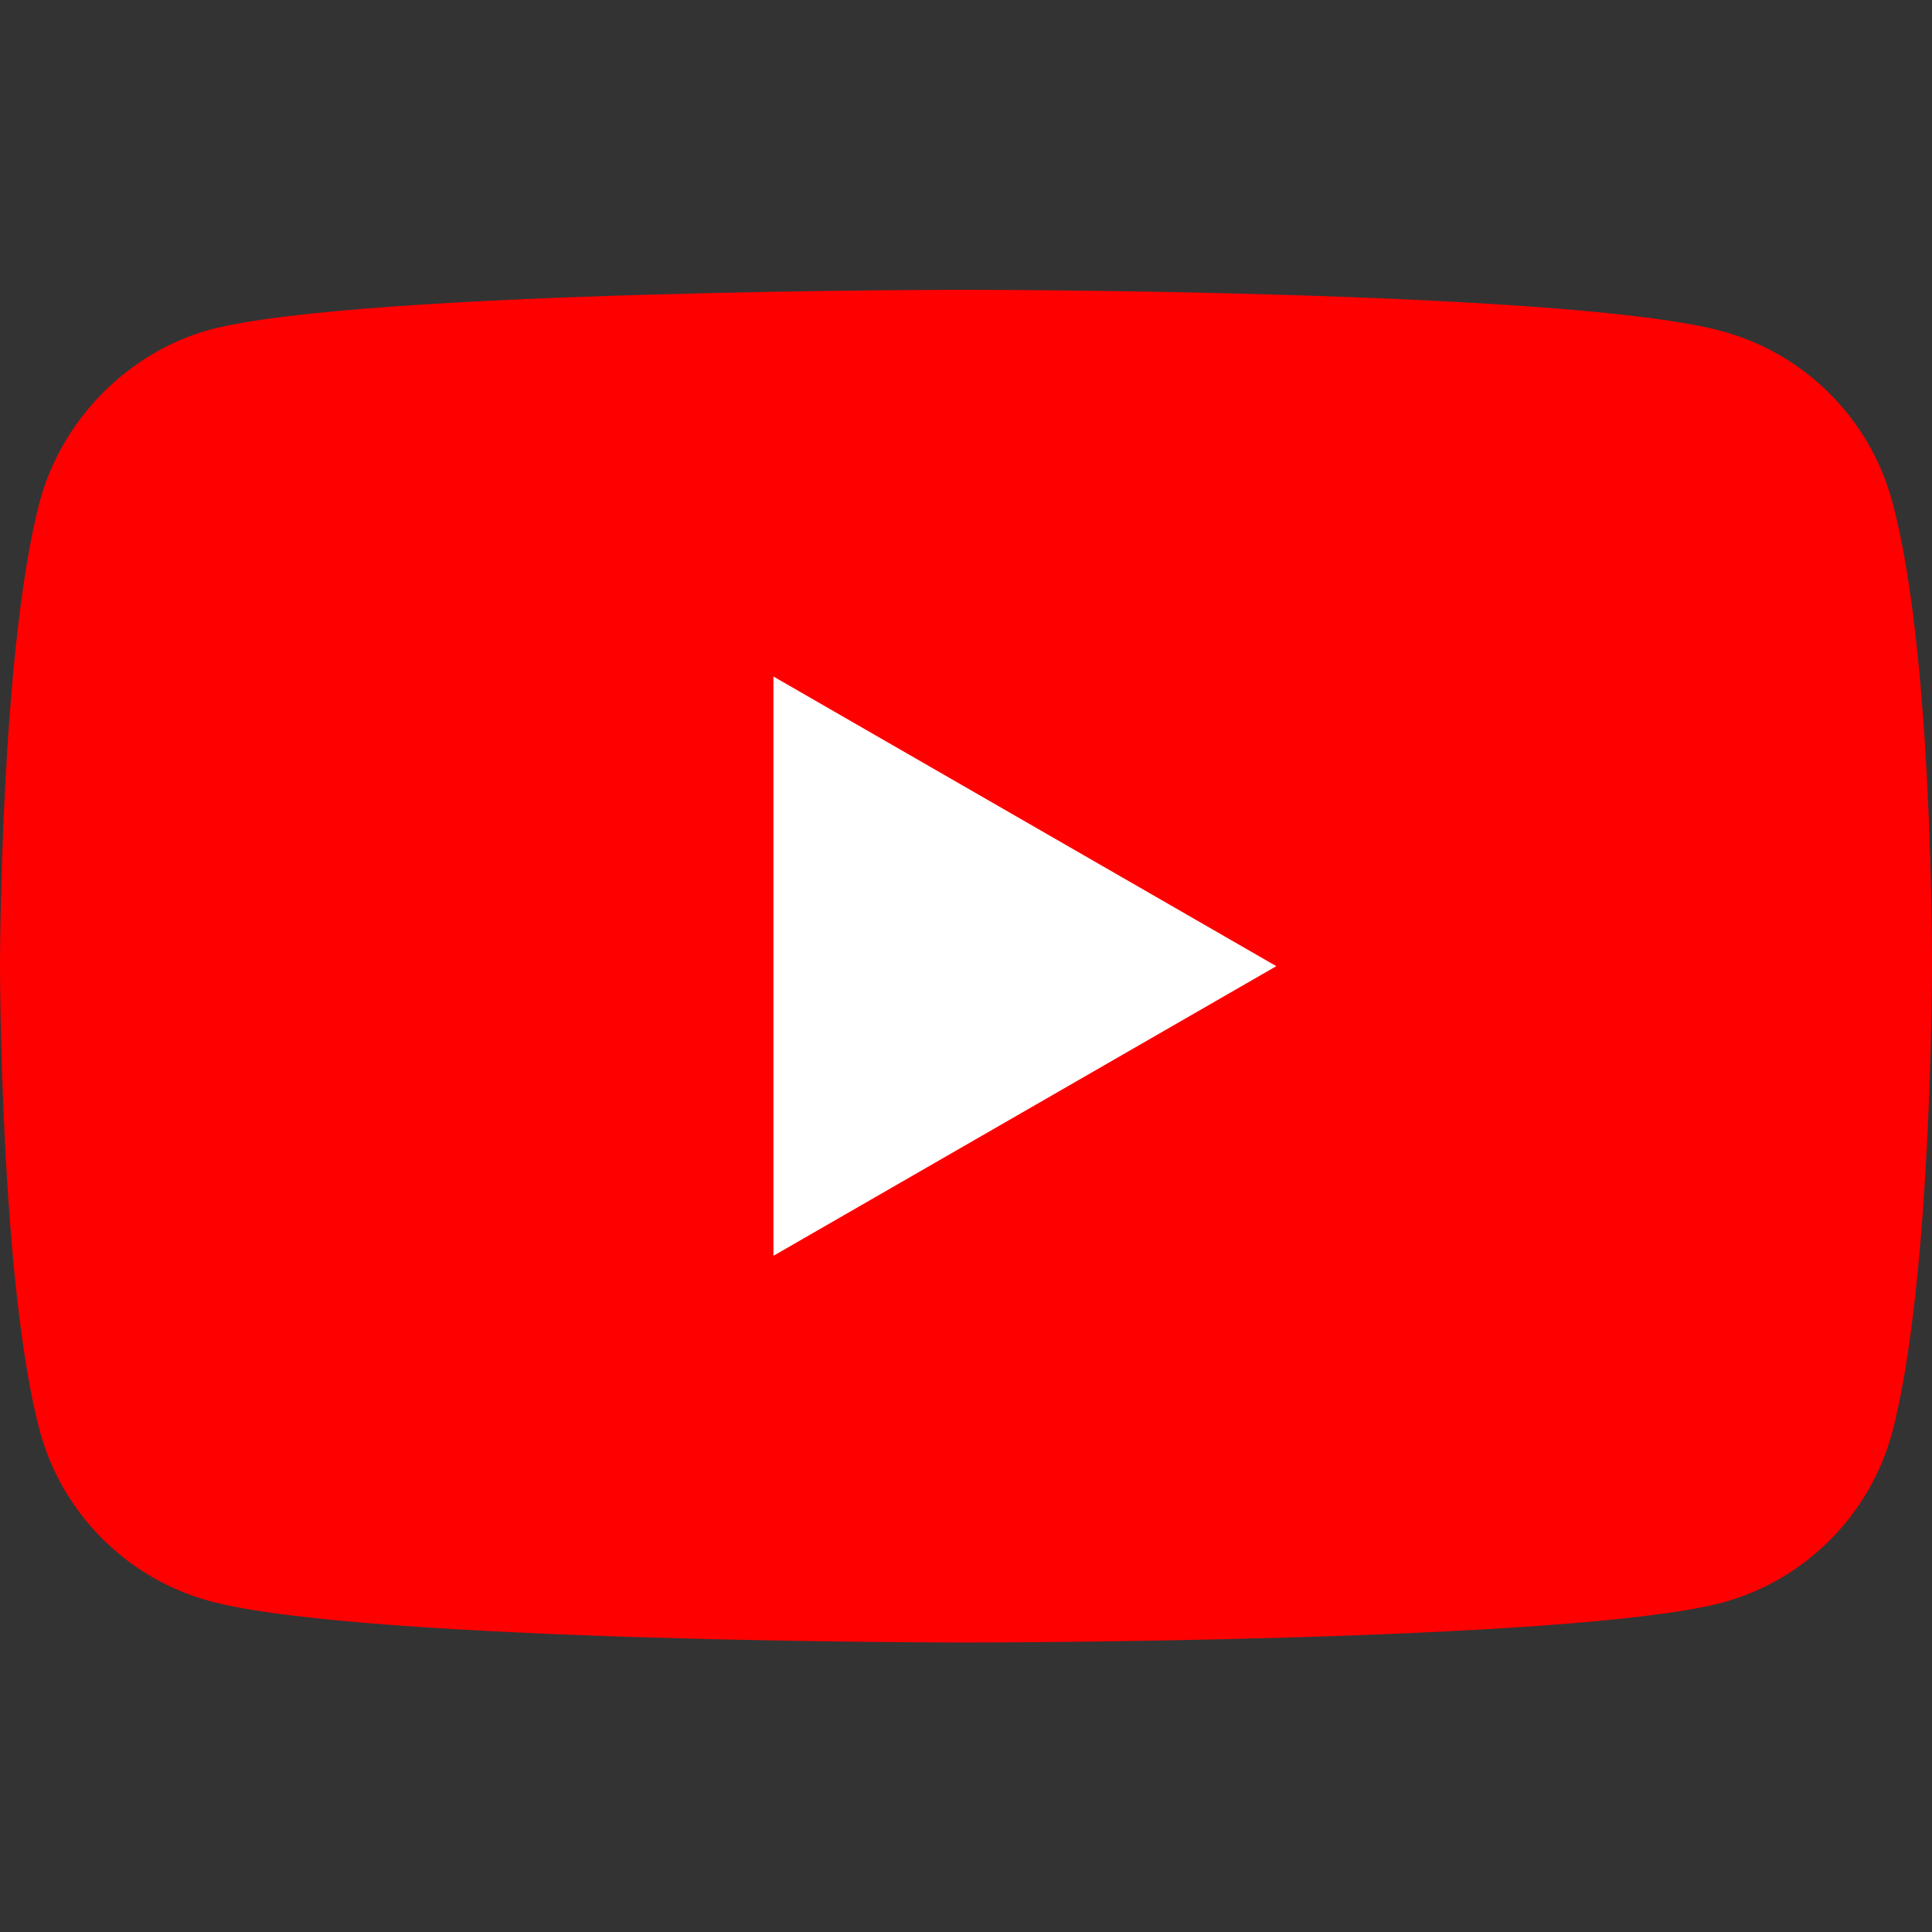 <svg width="48" height="48" viewBox="0 0 48 48" fill="none" xmlns="http://www.w3.org/2000/svg">
<rect x="0" y="0" width="48" height="48" fill="#333333" stroke="none"/>
<path d="M47.011 12.459C46.458 10.403 44.837 8.782 42.781 8.228C39.025 7.2 24 7.2 24 7.2C24 7.2 8.975 7.2 5.219 8.189C3.203 8.742 1.542 10.403 0.988 12.459C0 16.215 0 24.004 0 24.004C0 24.004 0 31.833 0.988 35.549C1.542 37.605 3.163 39.226 5.219 39.78C9.015 40.808 24 40.808 24 40.808C24 40.808 39.025 40.808 42.781 39.819C44.837 39.266 46.458 37.645 47.011 35.589C48 31.833 48 24.044 48 24.044C48 24.044 48.039 16.215 47.011 12.459Z" fill="#FF0000"/>
<path d="M19.216 31.2L31.71 24.004L19.216 16.808V31.2Z" fill="white"/>
</svg>
